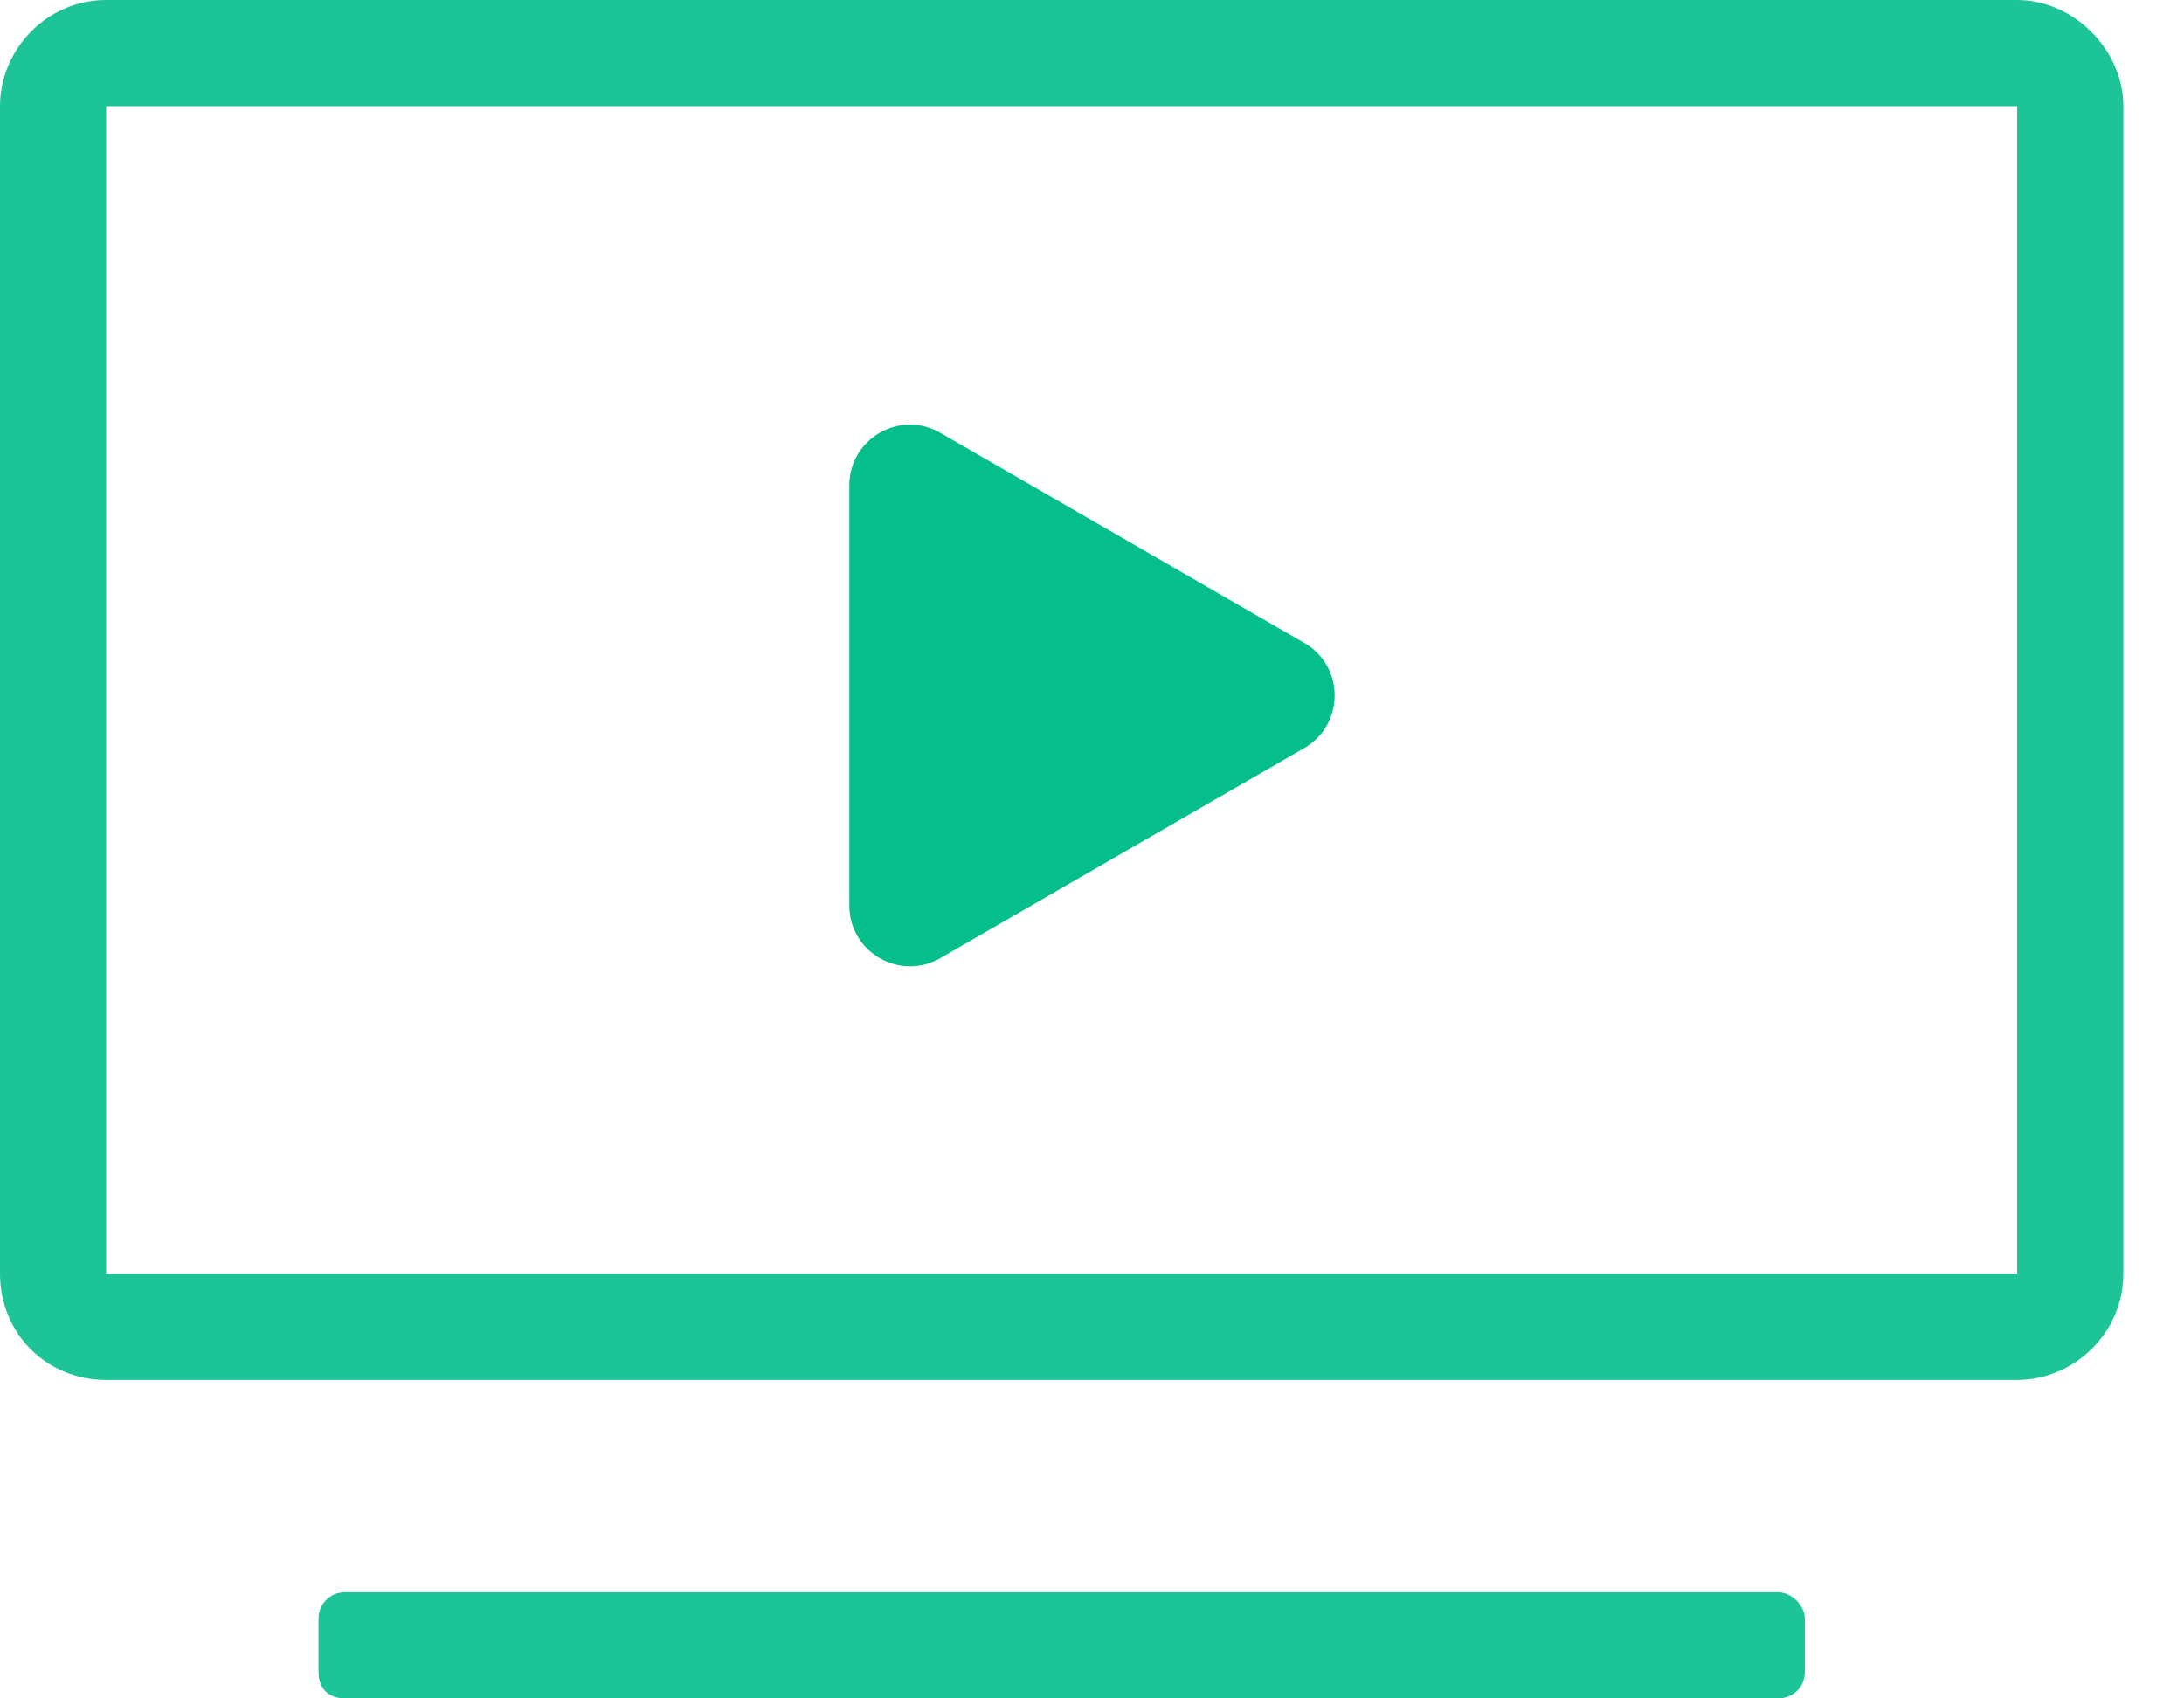 <svg width="18" height="14" viewBox="0 0 18 14" fill="none" xmlns="http://www.w3.org/2000/svg">
<path d="M16.625 0H0.875C0.383 0 0 0.41 0 0.875V10.5C0 10.992 0.383 11.375 0.875 11.375H16.625C17.09 11.375 17.5 10.992 17.5 10.5V0.875C17.5 0.41 17.09 0 16.625 0ZM16.625 10.5H0.875V0.875H16.625V10.5ZM14.656 13.125H2.844C2.707 13.125 2.625 13.234 2.625 13.344V13.781C2.625 13.918 2.707 14 2.844 14H14.656C14.766 14 14.875 13.918 14.875 13.781V13.344C14.875 13.234 14.766 13.125 14.656 13.125Z" fill="#1DC497"/>
<path d="M10.75 5.3C11.083 5.492 11.083 5.973 10.75 6.166L7.75 7.898C7.417 8.09 7 7.85 7 7.465L7 4.001C7 3.616 7.417 3.375 7.75 3.568L10.75 5.3Z" fill="#04BE8C"/>
</svg>

